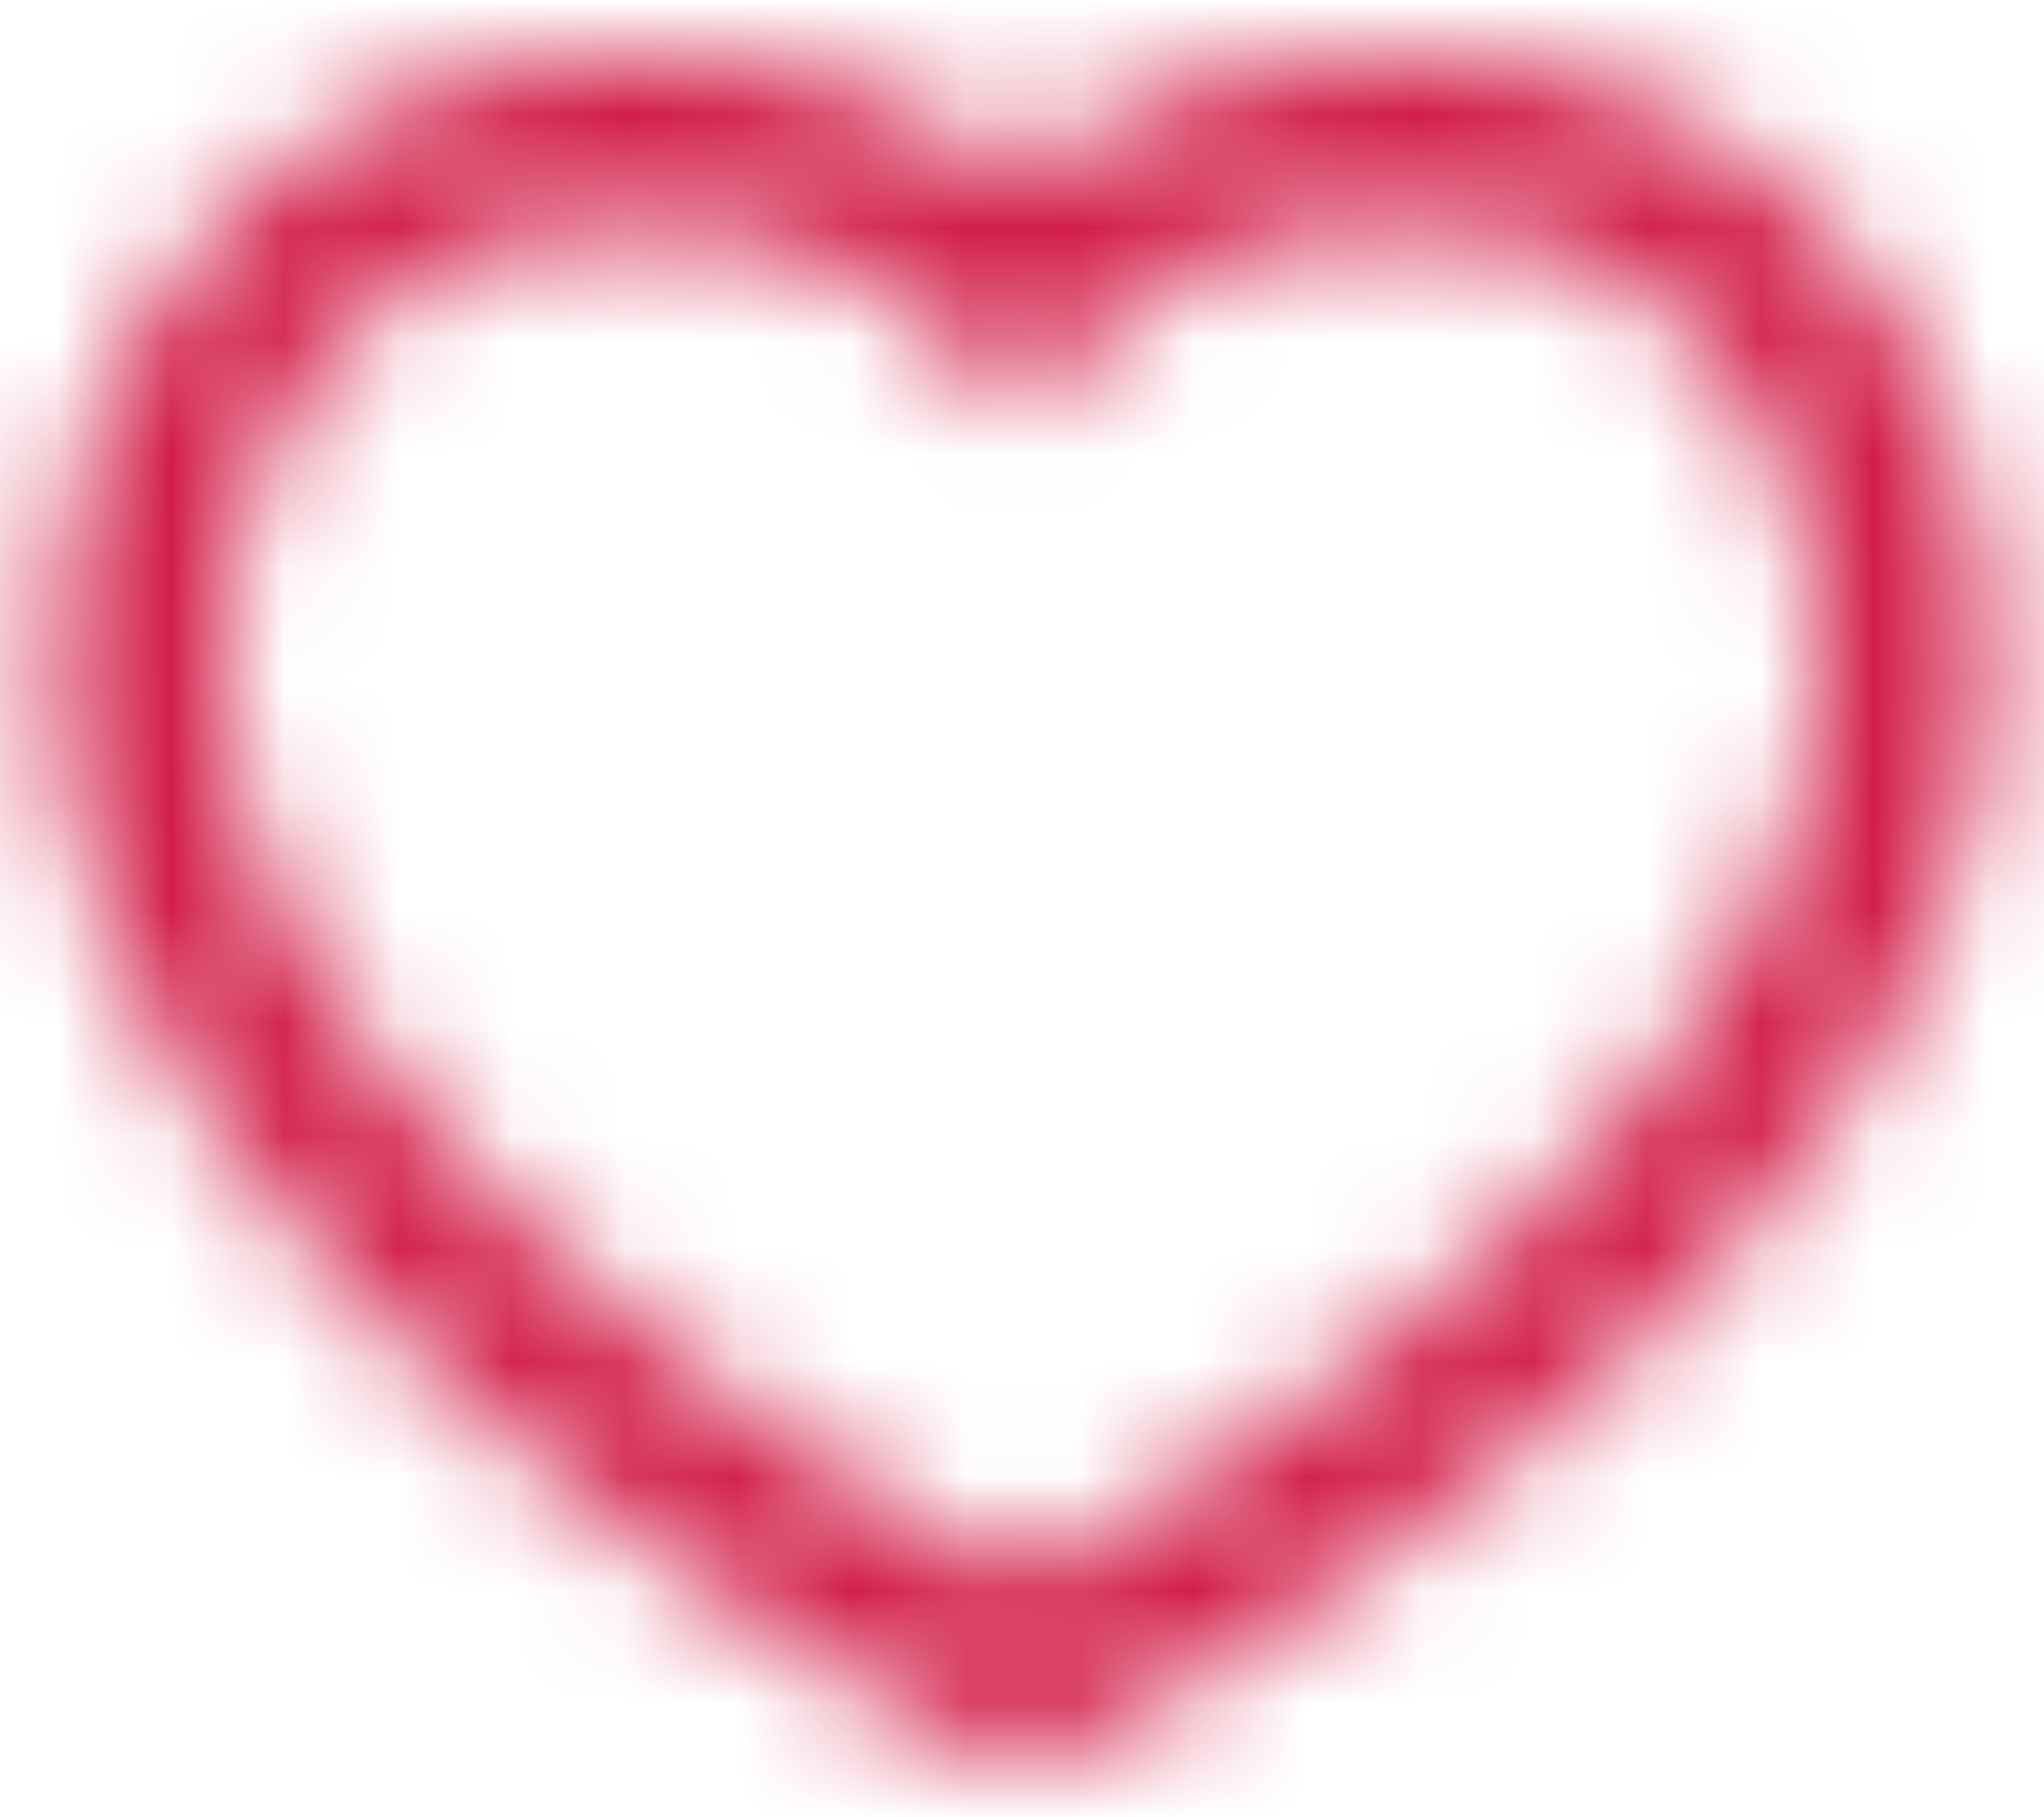 <svg xmlns="http://www.w3.org/2000/svg" xmlns:xlink="http://www.w3.org/1999/xlink" width="18" height="16" viewBox="0 0 18 16">
    <defs>
        <path id="a" d="M9.878.518C10.702.128 11.419 0 12.537 0c2.855.011 4.98 2.35 4.98 5.34 0 2.285-1.316 4.488-3.767 6.616-1.285 1.116-2.925 2.22-4.099 2.807L9 15.089l-.651-.326c-1.174-.587-2.814-1.691-4.1-2.807C1.8 9.828.483 7.626.483 5.34.482 2.318 2.588 0 5.47 0c1.077 0 1.832.14 2.672.542.303.144.588.317.851.517.274-.212.57-.392.886-.541zm2.889 10.306c2.153-1.87 3.25-3.706 3.25-5.484 0-2.193-1.489-3.832-3.483-3.84-.91 0-1.416.09-2.016.374a3.277 3.277 0 0 0-.978.706l-.538.564-.543-.56a3.334 3.334 0 0 0-.964-.689C6.877 1.6 6.338 1.5 5.469 1.5c-2.019 0-3.487 1.616-3.487 3.84 0 1.778 1.098 3.613 3.251 5.484C6.417 11.85 7.941 12.879 9 13.41c1.059-.532 2.583-1.56 3.767-2.587z"/>
    </defs>
    <g fill="none" fill-rule="evenodd">
        <path fill="none" d="M0-1h18v18H0z"/>
        <g transform="translate(0 .5)">
            <mask id="b" fill="#fff">
                <use xlink:href="#a"/>
            </mask>
            <g fill="#D21D48" fill-rule="nonzero" mask="url(#b)">
                <path d="M0-1.5h18v18H0z"/>
            </g>
        </g>
    </g>
</svg>
